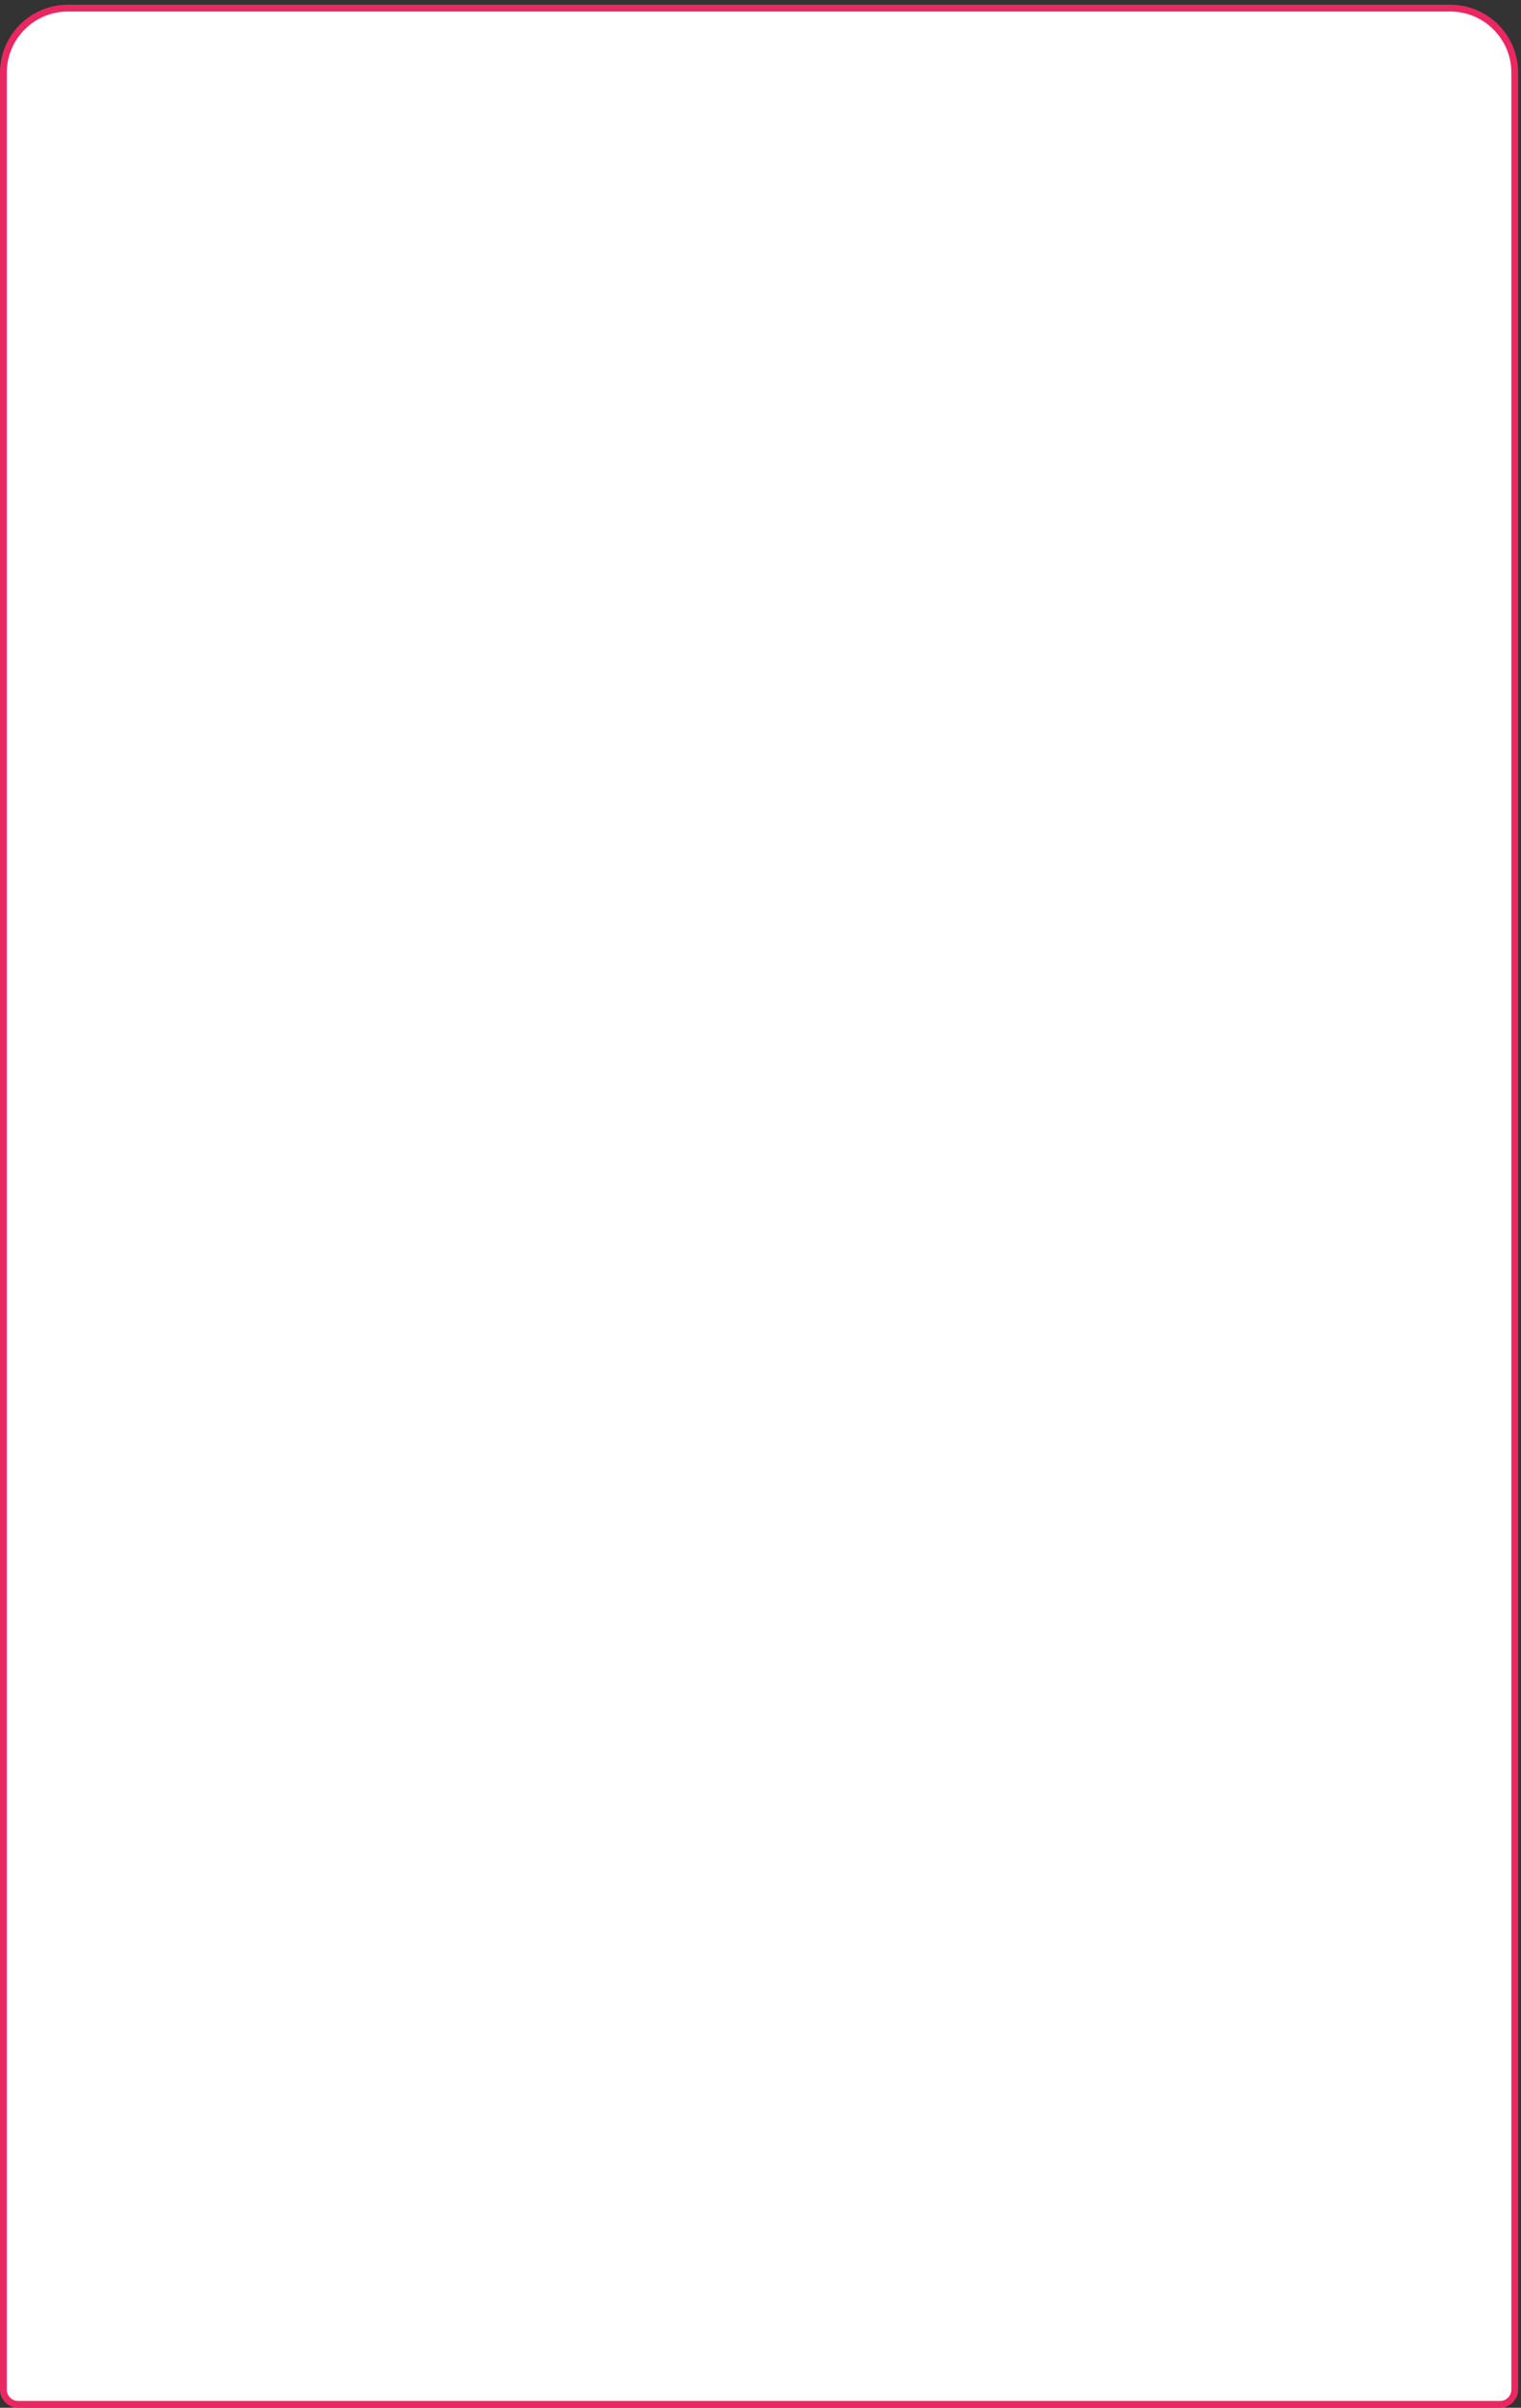 <?xml version="1.0" encoding="UTF-8"?> <svg xmlns="http://www.w3.org/2000/svg" width="304" height="481" viewBox="0 0 304 481" fill="none"><rect x="0" y="0" width="304" height="481" fill="#333333" stroke="none"/> <path d="M0.679 14.53C0.679 7.401 6.458 1.623 13.586 1.623H289.846C296.974 1.623 302.753 7.401 302.753 14.53V477.378C302.753 479.004 301.435 480.322 299.809 480.322H3.623C1.997 480.322 0.679 479.004 0.679 477.378V14.53Z" fill="white" stroke="#EB2762" stroke-width="1.359"></path> </svg> 